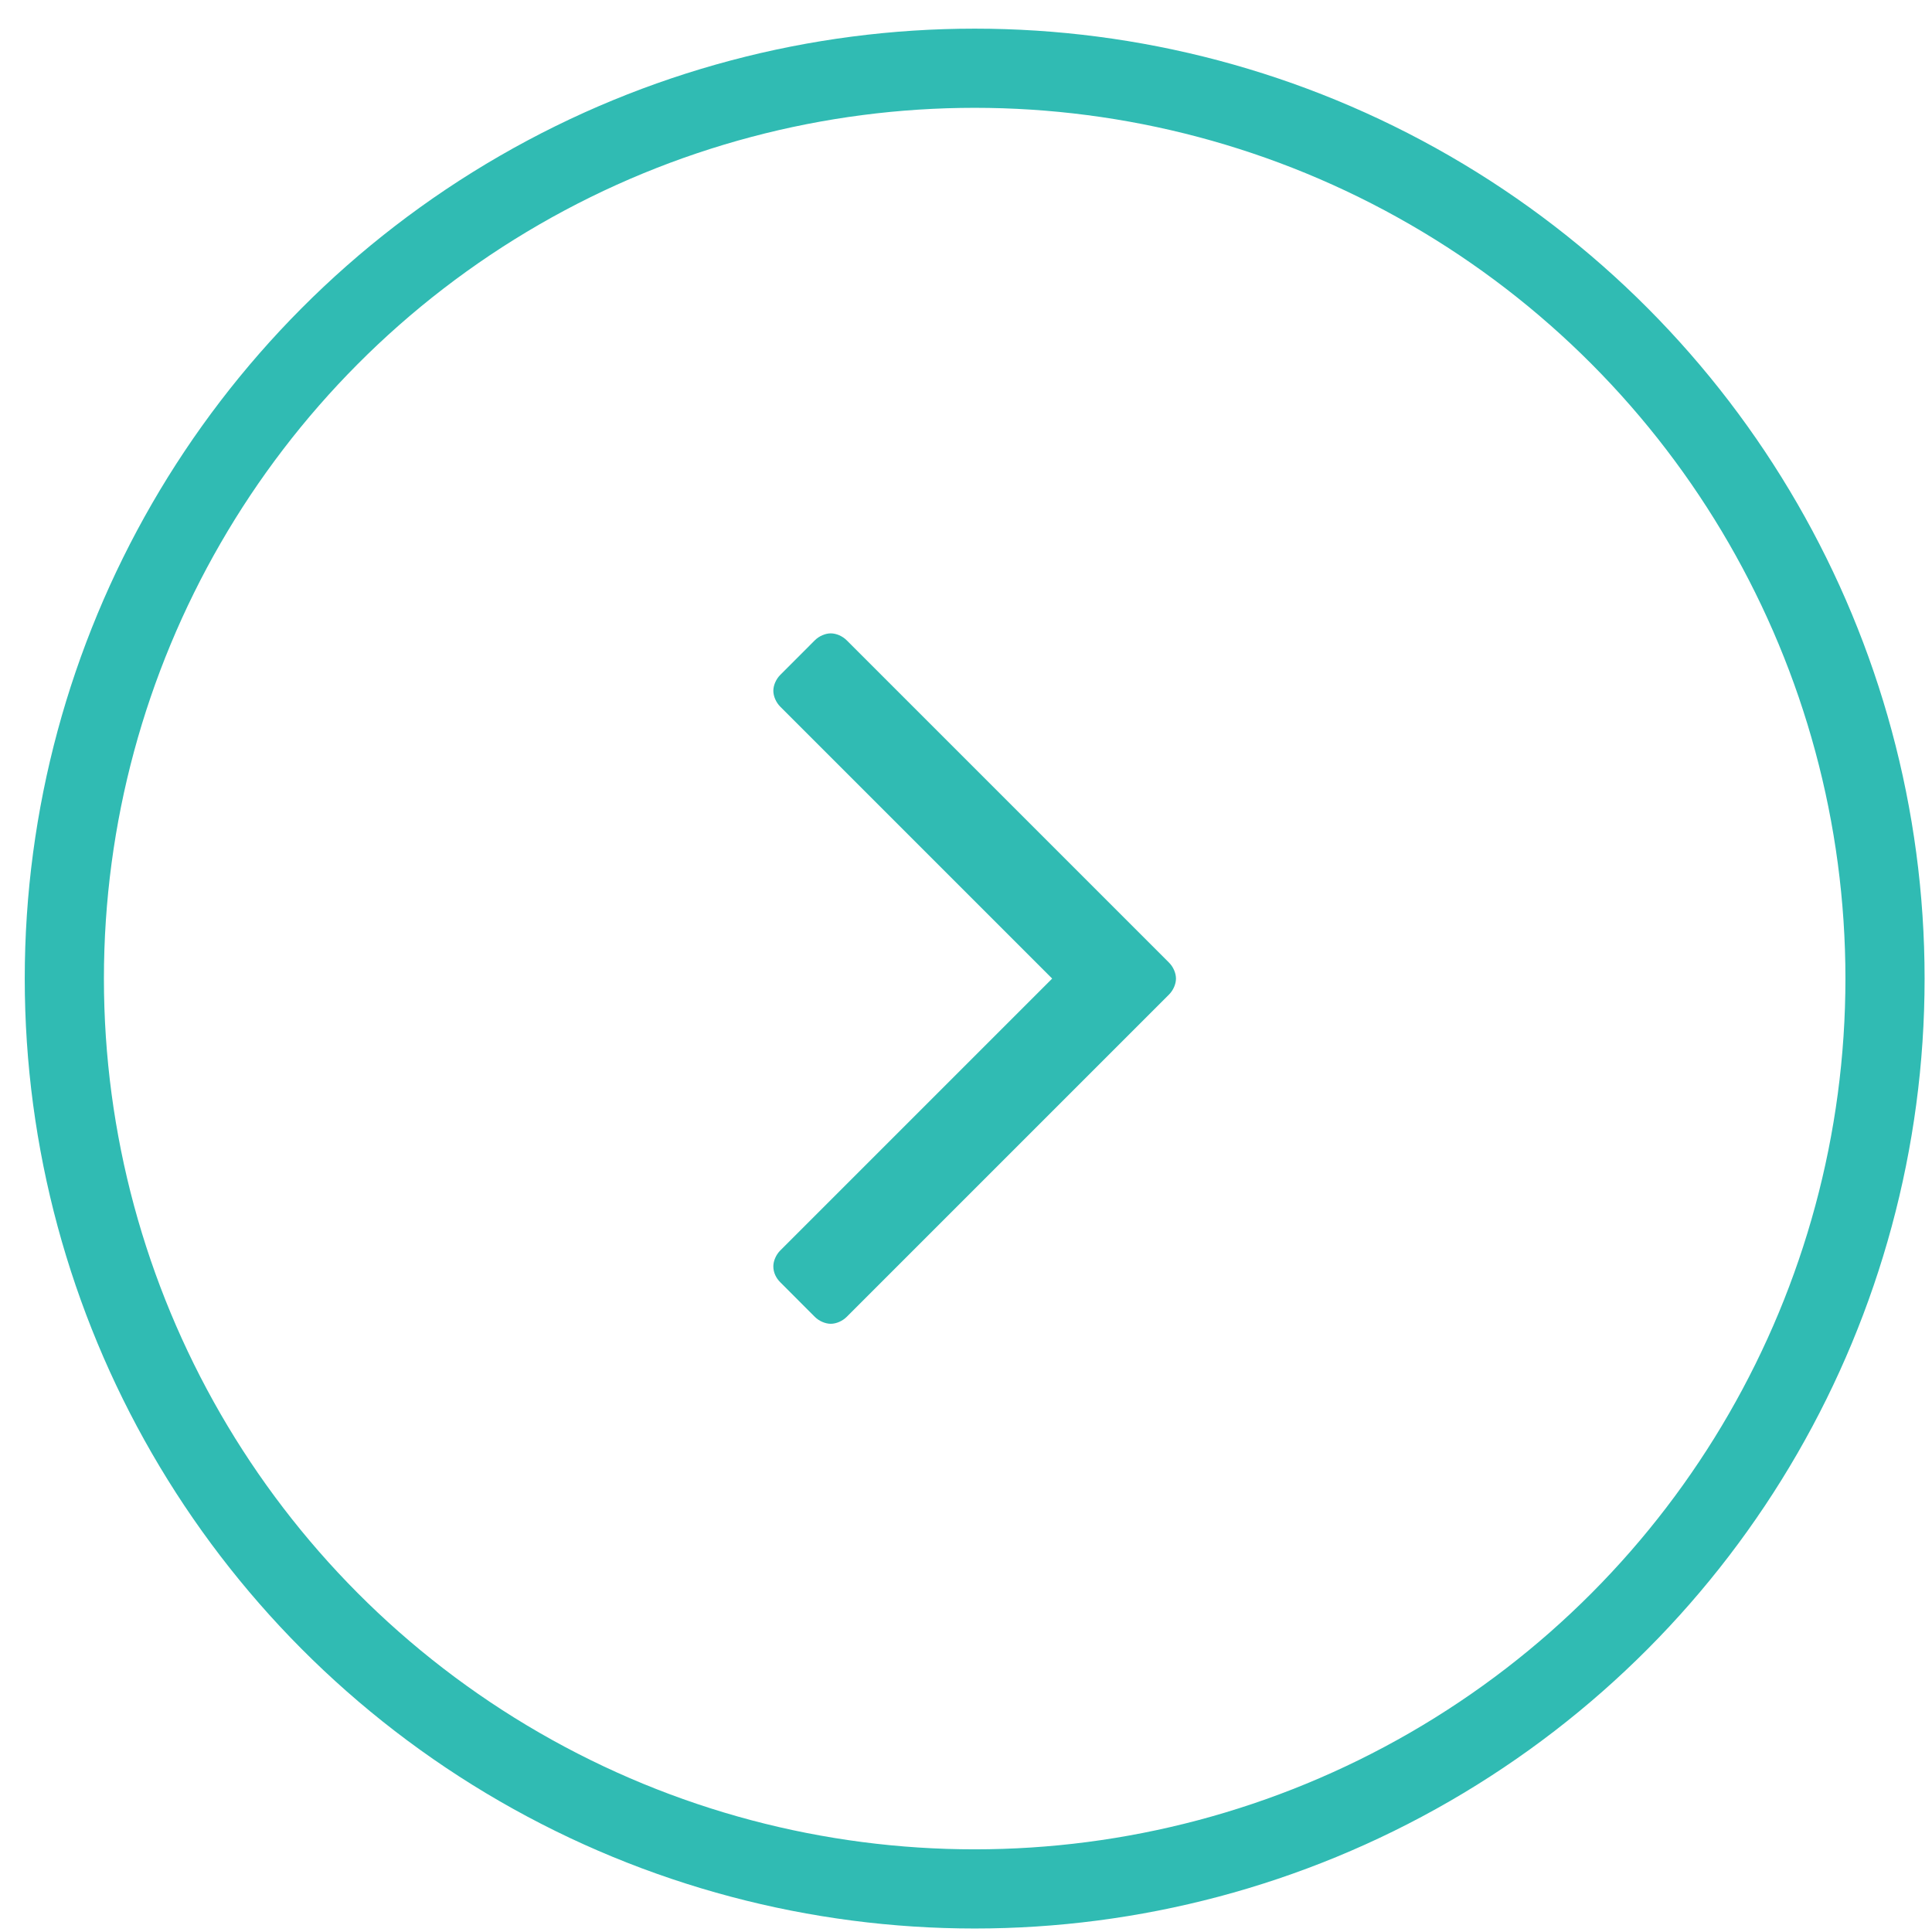 <svg width="47" height="47" viewBox="0 0 47 47" fill="none" xmlns="http://www.w3.org/2000/svg">
<circle cx="23.109" cy="23.109" r="22.146" transform="matrix(1 -4.37114e-08 -4.37114e-08 -1 0.602 46.915)" stroke="#30BBB3" stroke-width="1.926"/>
<path d="M28.608 23.806C28.608 23.671 28.541 23.52 28.44 23.419L20.597 15.576C20.496 15.475 20.345 15.408 20.21 15.408C20.076 15.408 19.924 15.475 19.823 15.576L18.982 16.418C18.881 16.518 18.813 16.67 18.813 16.805C18.813 16.939 18.881 17.091 18.982 17.192L25.596 23.806L18.982 30.42C18.881 30.521 18.813 30.672 18.813 30.807C18.813 30.959 18.881 31.093 18.982 31.194L19.823 32.036C19.924 32.137 20.076 32.204 20.21 32.204C20.345 32.204 20.496 32.137 20.597 32.036L28.44 24.193C28.541 24.092 28.608 23.941 28.608 23.806Z" fill="#30BBB3"/>
</svg>
